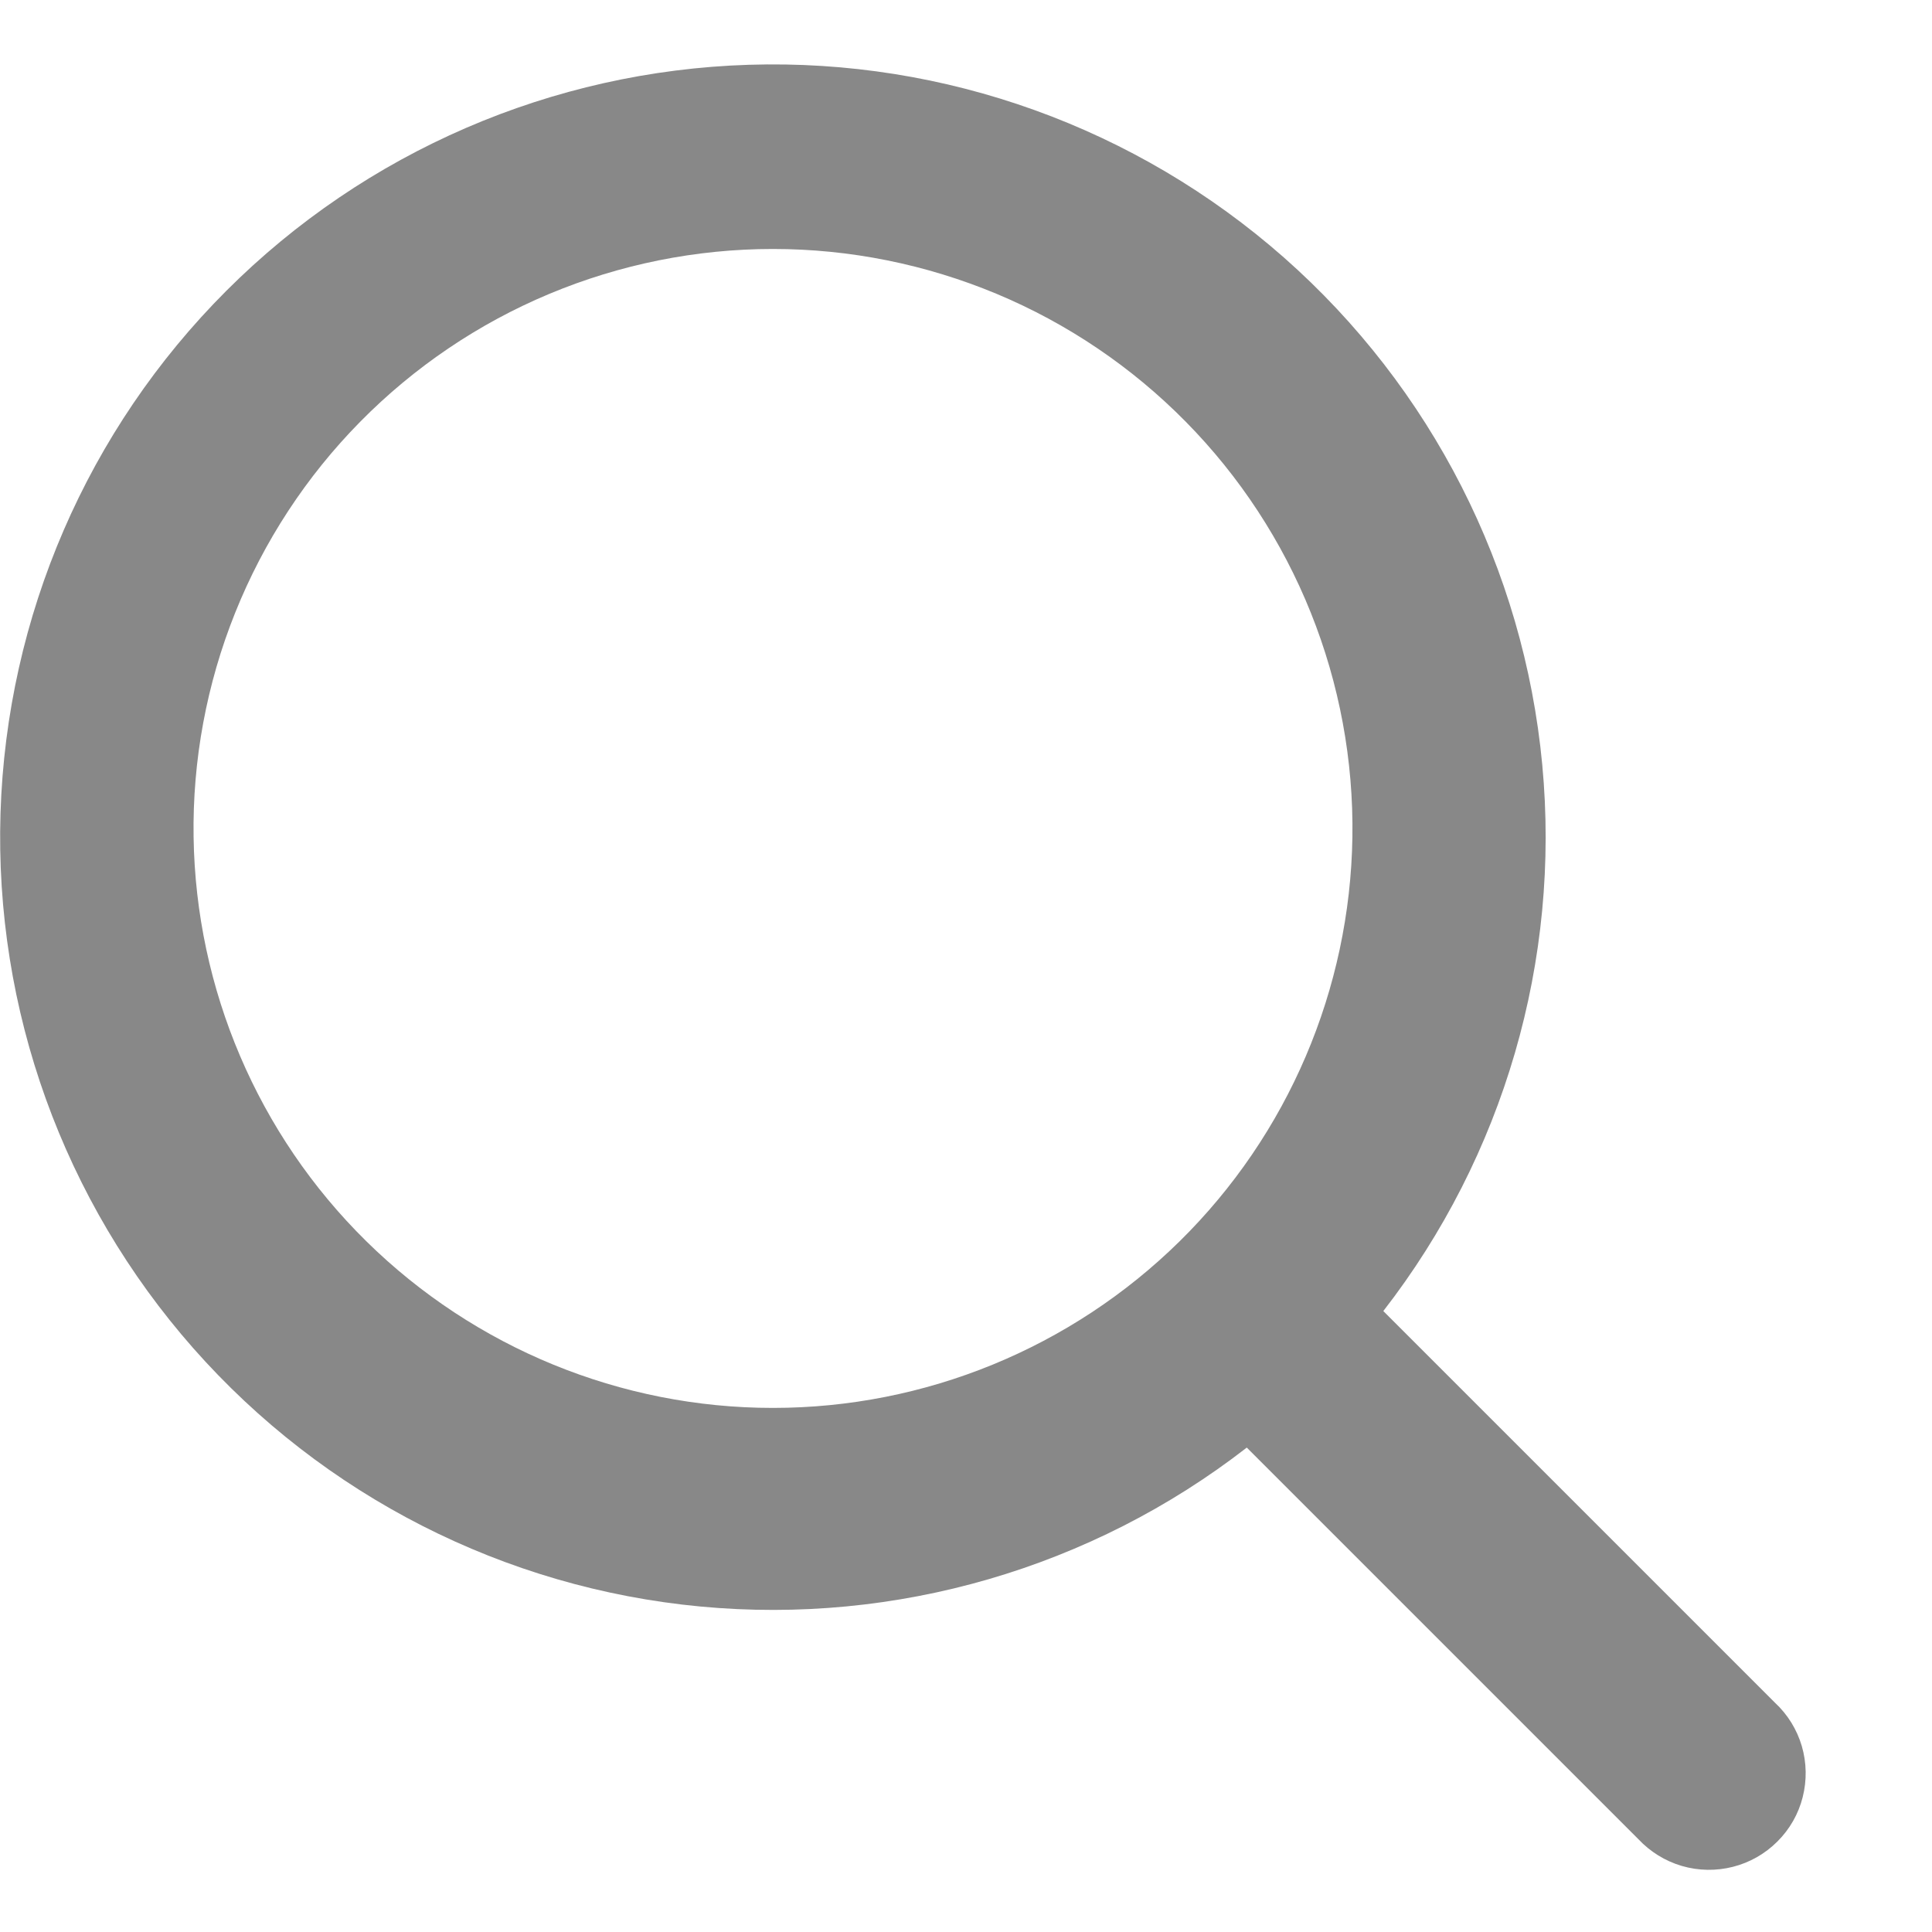 <svg width="15" height="15" viewBox="0 0 15 15" fill="none" xmlns="http://www.w3.org/2000/svg">
<path d="M9.68 11.239C8.474 12.175 6.957 12.616 5.438 12.473C3.918 12.33 2.511 11.613 1.501 10.468C0.492 9.323 -0.044 7.837 0.004 6.312C0.052 4.786 0.679 3.336 1.758 2.257C2.837 1.178 4.287 0.551 5.813 0.503C7.338 0.455 8.824 0.991 9.969 2C11.114 3.01 11.831 4.417 11.974 5.937C12.117 7.456 11.676 8.973 10.74 10.179L13.78 13.219C13.879 13.311 13.951 13.427 13.989 13.556C14.027 13.686 14.029 13.823 13.996 13.953C13.963 14.084 13.895 14.203 13.799 14.298C13.704 14.393 13.585 14.461 13.454 14.494C13.324 14.527 13.187 14.525 13.057 14.487C12.928 14.449 12.812 14.377 12.72 14.279L9.68 11.239ZM10.5 6.499C10.509 5.903 10.399 5.31 10.177 4.757C9.955 4.203 9.625 3.699 9.206 3.274C8.788 2.85 8.289 2.512 7.739 2.282C7.188 2.052 6.598 1.933 6.001 1.933C5.405 1.933 4.814 2.052 4.264 2.282C3.714 2.512 3.215 2.85 2.797 3.274C2.378 3.699 2.048 4.203 1.826 4.757C1.604 5.31 1.494 5.903 1.503 6.499C1.521 7.68 2.002 8.808 2.844 9.637C3.686 10.466 4.82 10.931 6.001 10.931C7.183 10.931 8.317 10.466 9.159 9.637C10.001 8.808 10.482 7.68 10.5 6.499Z" fill="#888888"/>
</svg>
